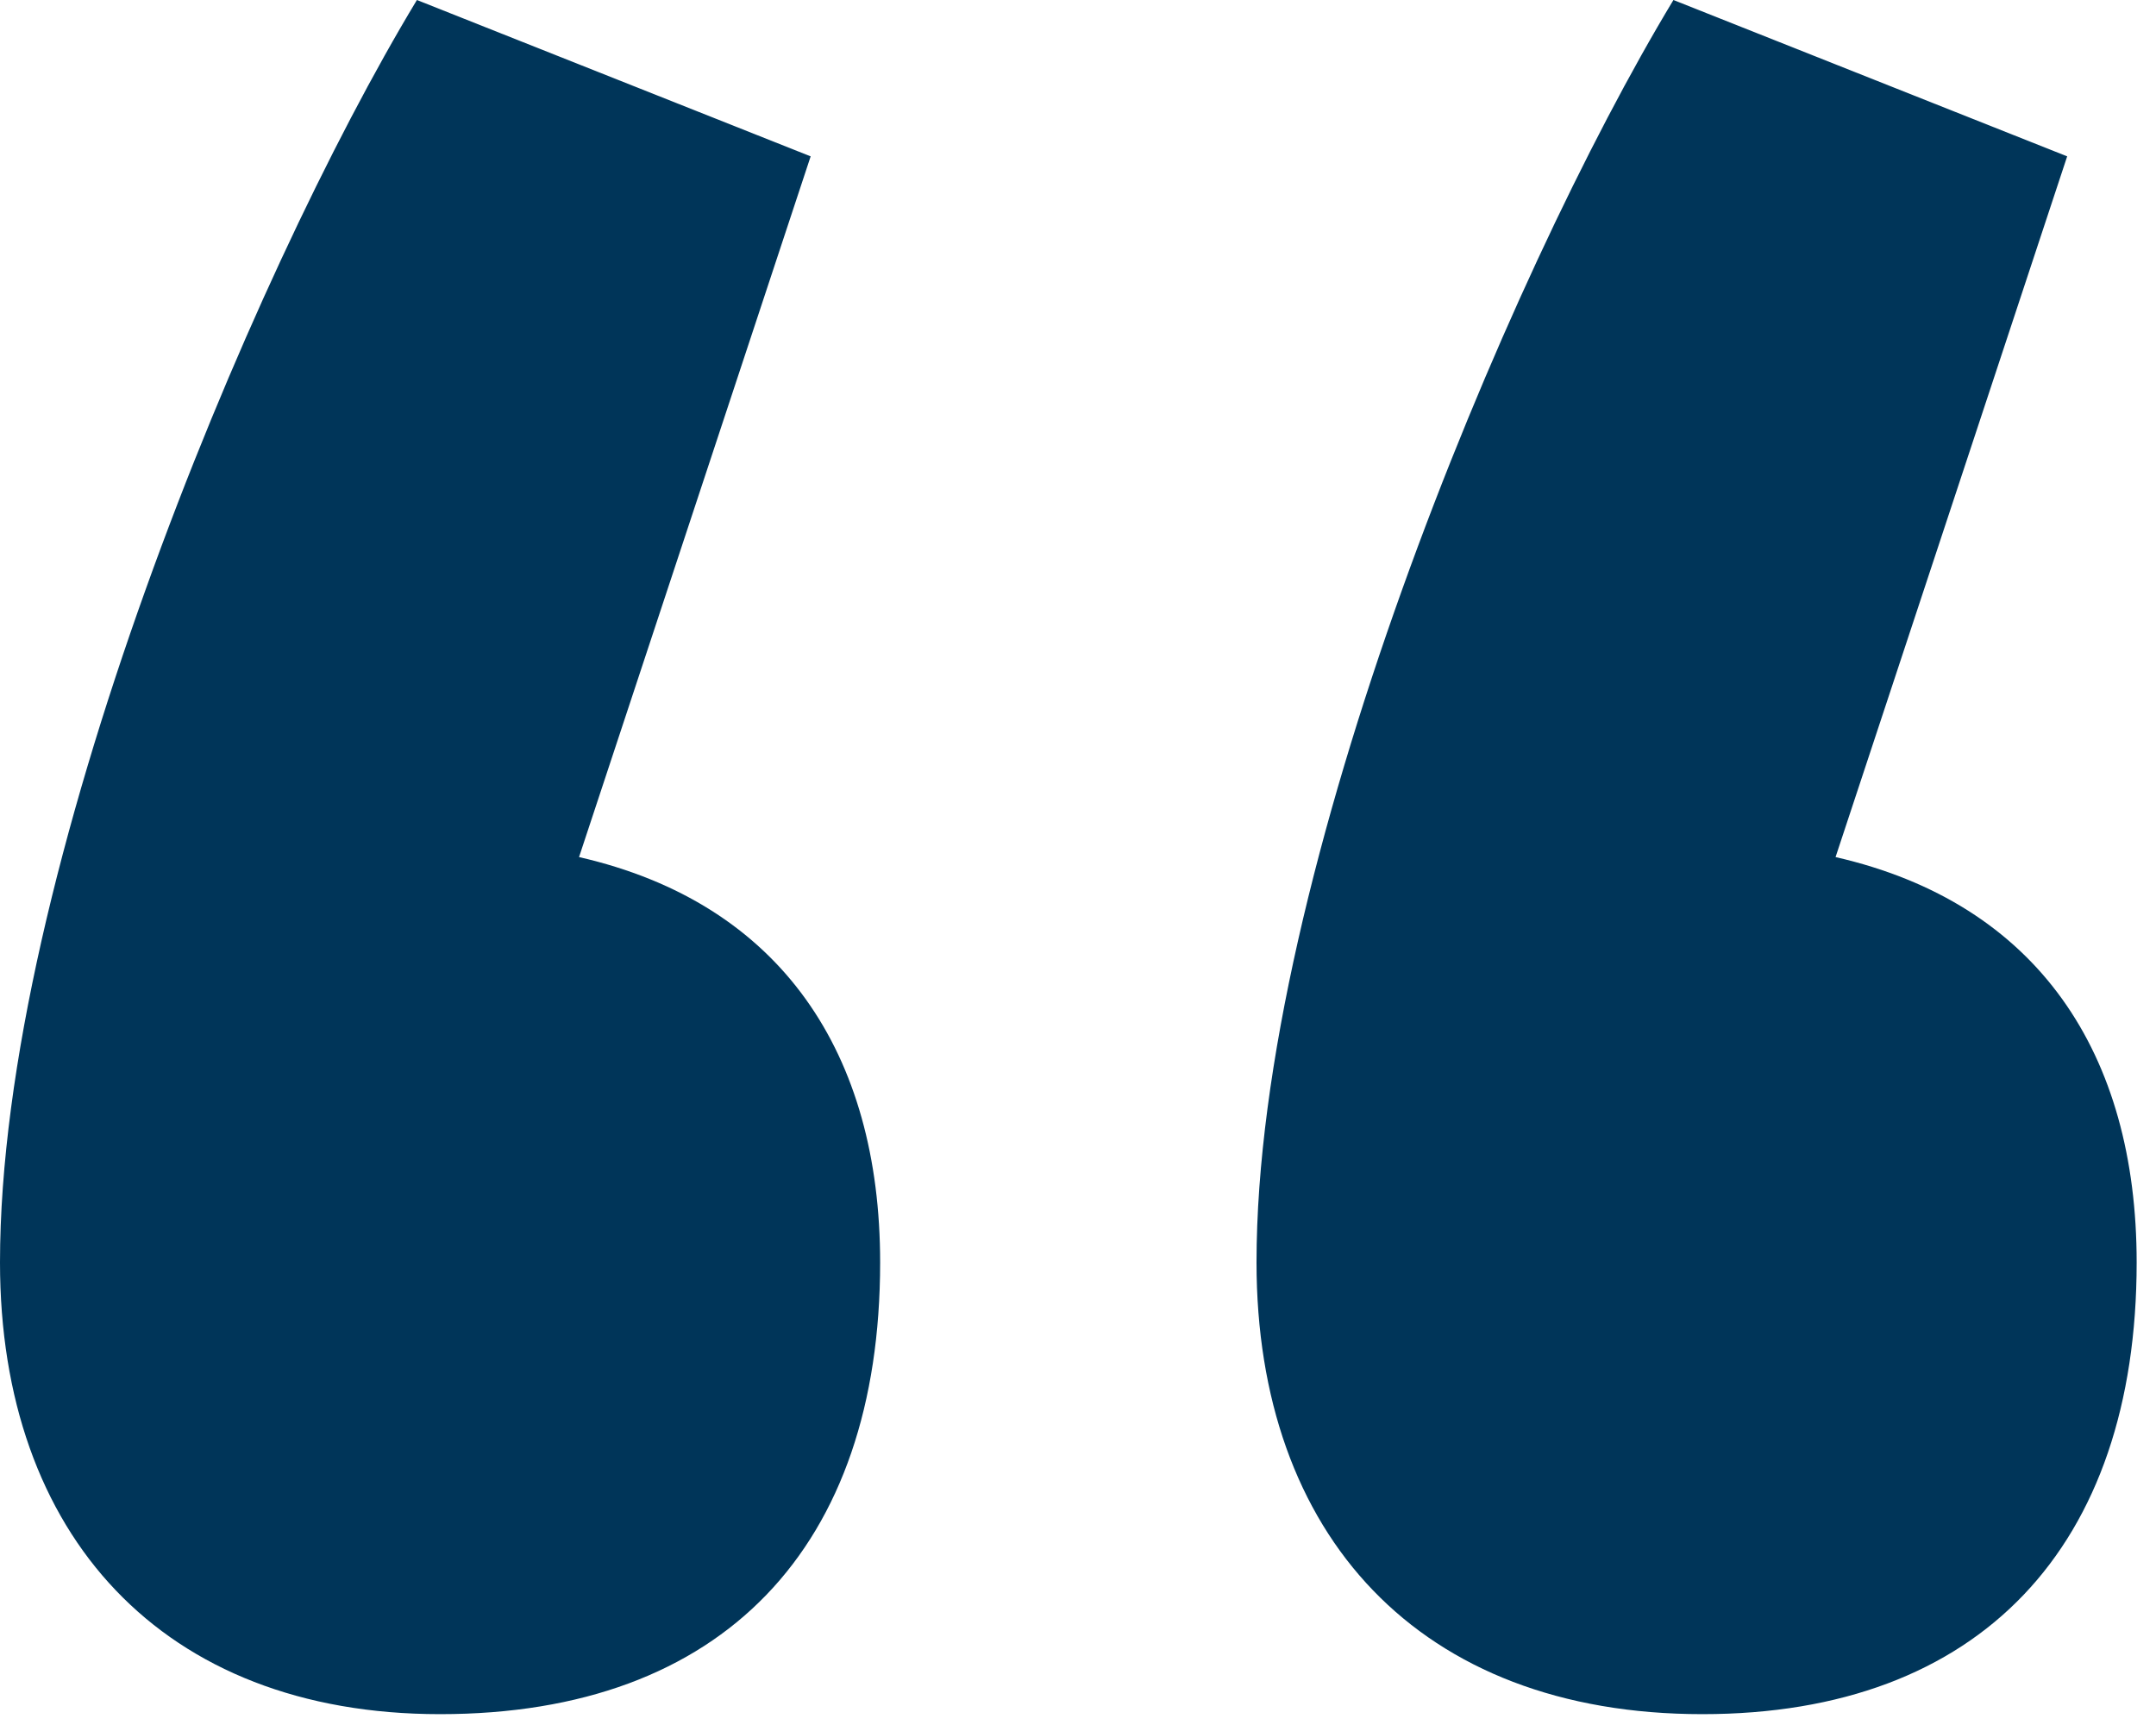<svg xmlns="http://www.w3.org/2000/svg" width="35" height="28" viewBox="0 0 35 28"><path fill="#003559" d="M33.558,2.538 L27.166,0 C24.44,4.512 20.398,14.194 20.398,20.492 C20.398,24.91 23.03,27.824 27.636,27.824 C32.148,27.824 34.686,25.098 34.686,20.492 C34.686,17.108 33.088,14.664 29.798,13.912 L33.558,2.538 Z M13.16,2.538 L6.768,0 C4.042,4.512 0,14.194 0,20.492 C0,24.91 2.632,27.824 7.144,27.824 C11.75,27.824 14.288,25.098 14.288,20.492 C14.288,17.108 12.69,14.664 9.4,13.912 L13.16,2.538 Z"/></svg>